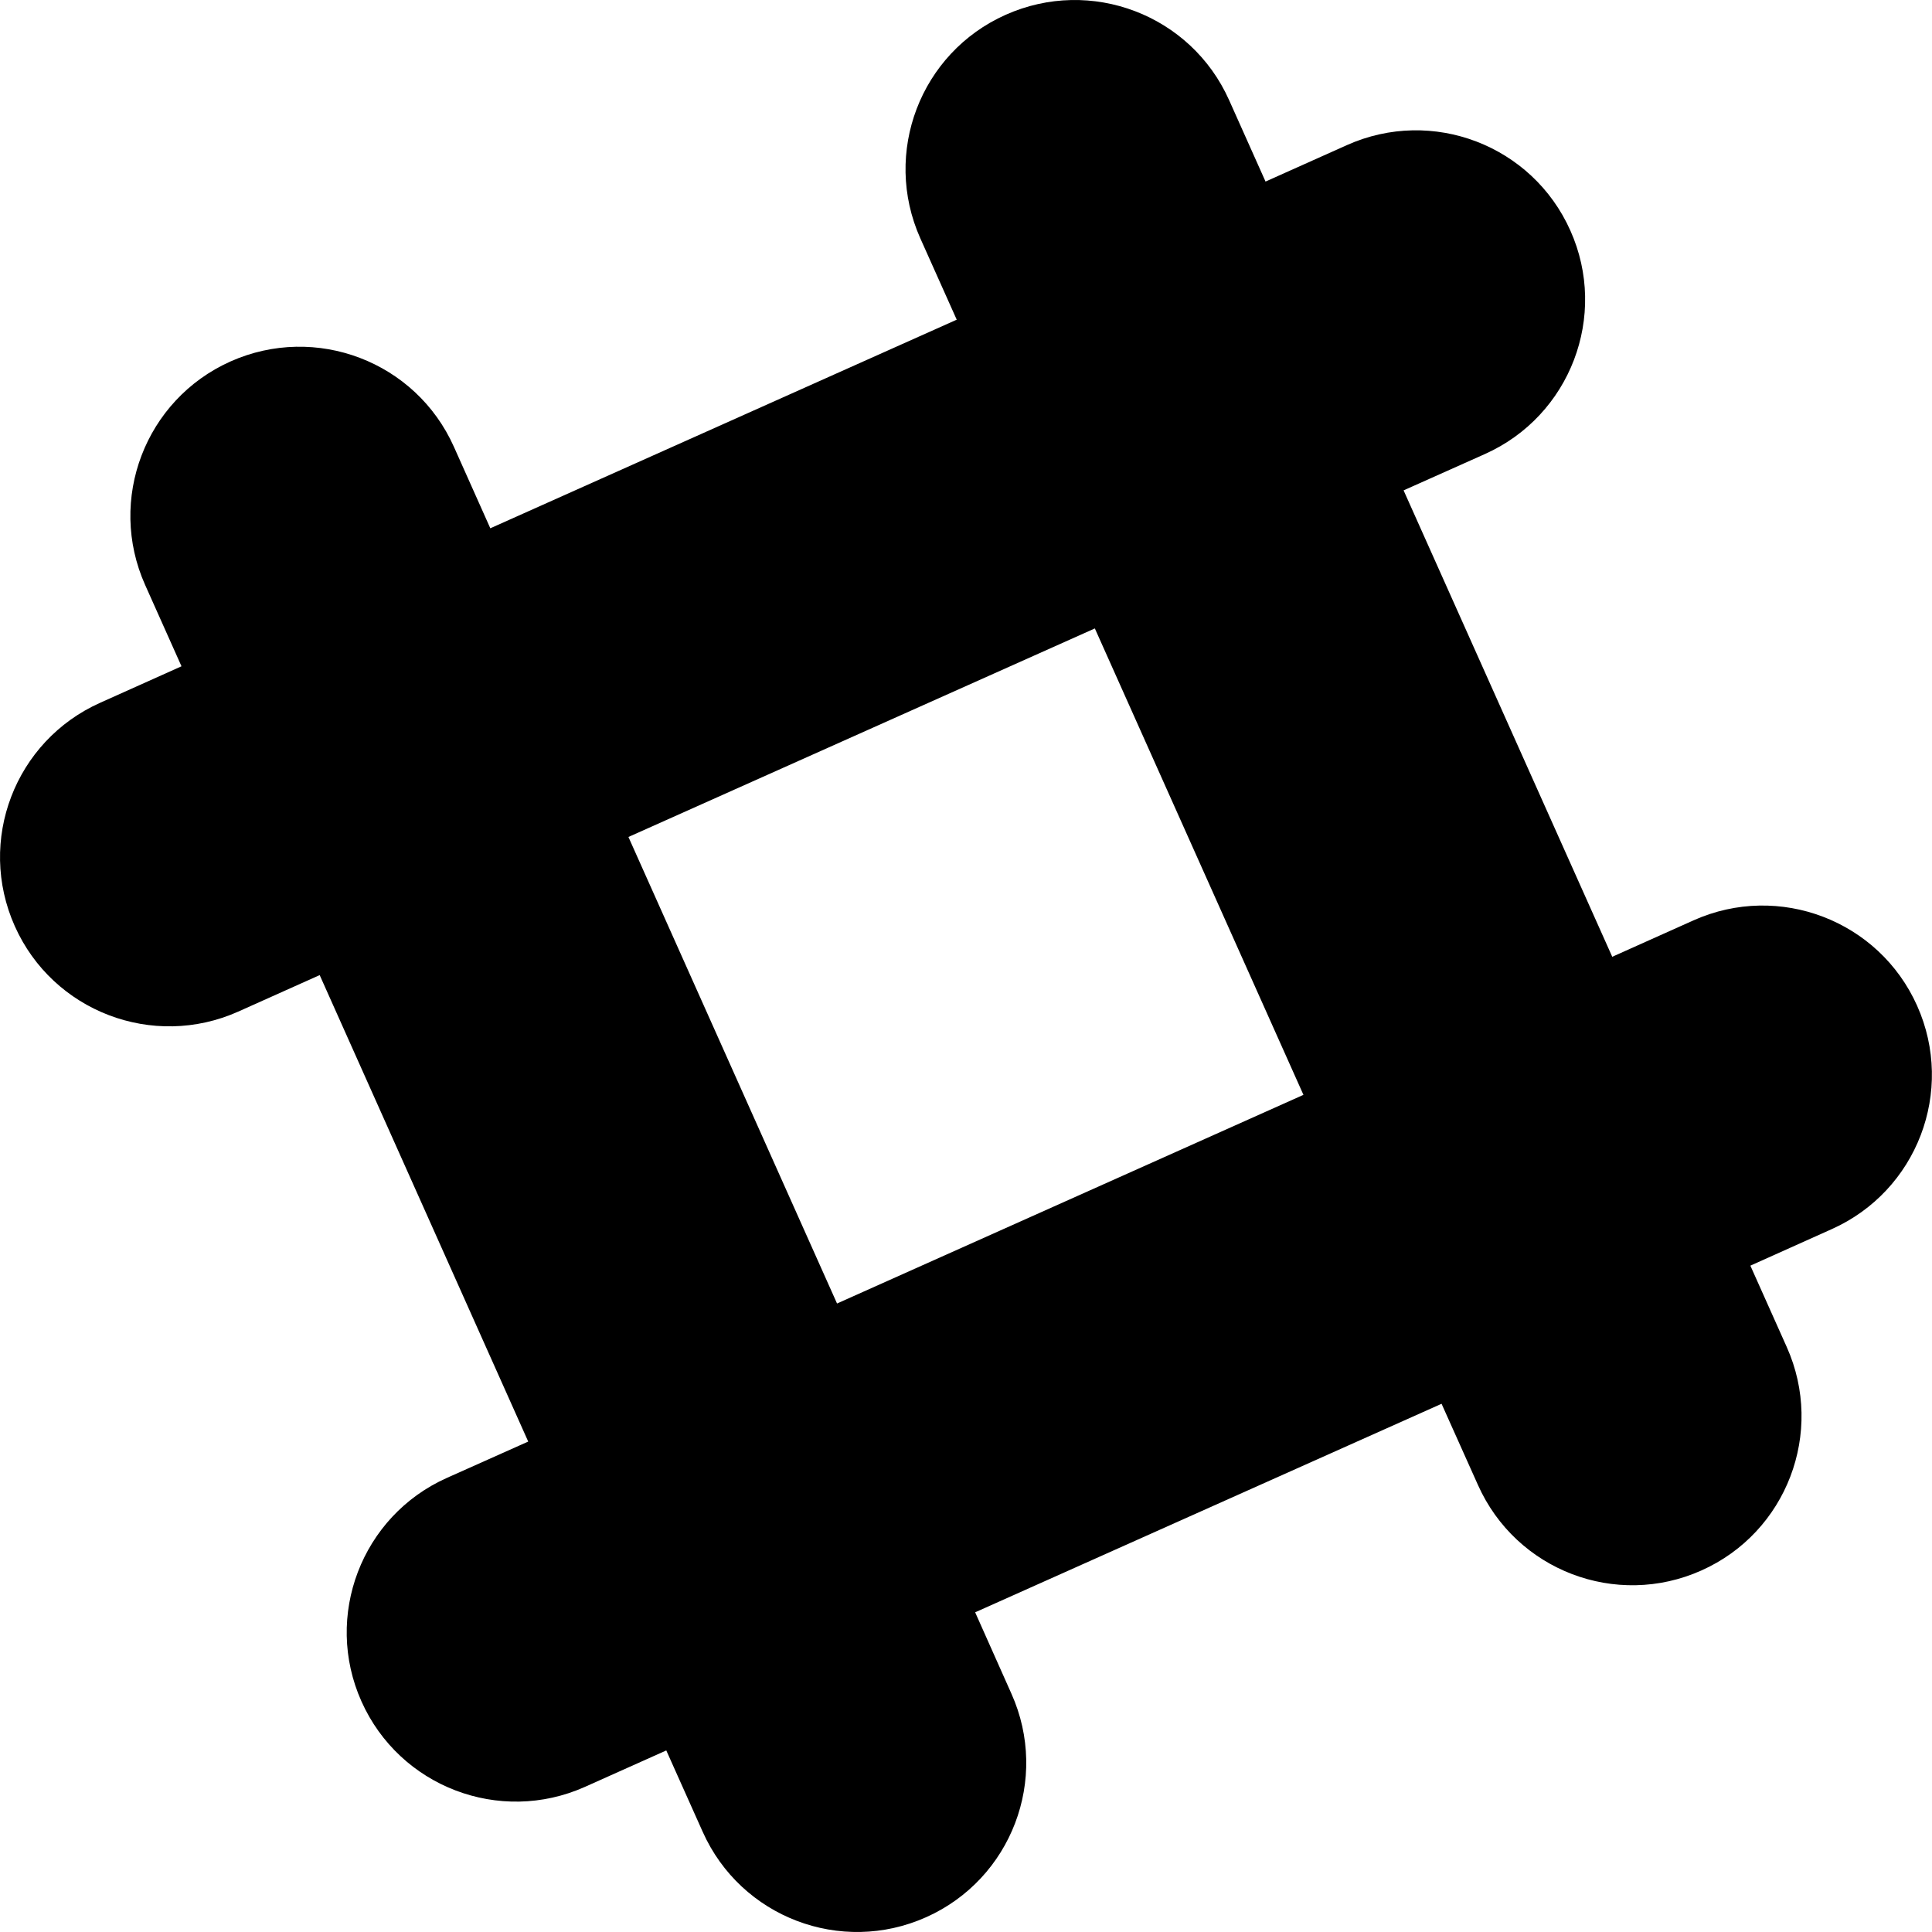 <?xml version="1.0" encoding="iso-8859-1"?>
<svg version="1.1" id="Capa_1" xmlns="http://www.w3.org/2000/svg" xmlns:xlink="http://www.w3.org/1999/xlink" x="0px" y="0px"
	 width="31.444px" height="31.443px" viewBox="0 0 31.444 31.443" style="enable-background:new 0 0 31.444 31.443;"
	 xml:space="preserve">
<g>
	<path d="M31.202,16.369c-0.62-1.388-2.249-2.011-3.637-1.391l-1.325,0.594l-3.396-7.591l1.325-0.592
		c1.388-0.622,2.01-2.25,1.389-3.637c-0.62-1.389-2.248-2.012-3.637-1.39l-1.324,0.593l-0.593-1.326
		c-0.621-1.388-2.249-2.009-3.637-1.388c-1.388,0.62-2.009,2.247-1.389,3.637l0.593,1.325L7.98,8.598L7.388,7.273
		c-0.621-1.39-2.249-2.009-3.637-1.39C2.363,6.504,1.742,8.132,2.362,9.52l0.592,1.324L1.63,11.438
		c-1.388,0.621-2.01,2.247-1.389,3.636c0.62,1.388,2.249,2.01,3.637,1.39l1.325-0.594l3.394,7.592l-1.325,0.592
		c-1.388,0.621-2.009,2.25-1.389,3.637c0.621,1.389,2.249,2.011,3.637,1.391l1.324-0.593l0.593,1.325
		c0.621,1.389,2.249,2.01,3.637,1.389c1.387-0.62,2.009-2.248,1.388-3.636l-0.591-1.326l7.591-3.394l0.592,1.321
		c0.621,1.391,2.248,2.013,3.637,1.392c1.388-0.619,2.01-2.248,1.389-3.637l-0.592-1.324l1.323-0.594
		C31.201,19.384,31.823,17.757,31.202,16.369z M13.623,21.215l-3.395-7.593l7.591-3.394l3.395,7.591L13.623,21.215z"/>
</g>
<g>
</g>
<g>
</g>
<g>
</g>
<g>
</g>
<g>
</g>
<g>
</g>
<g>
</g>
<g>
</g>
<g>
</g>
<g>
</g>
<g>
</g>
<g>
</g>
<g>
</g>
<g>
</g>
<g>
</g>
</svg>
